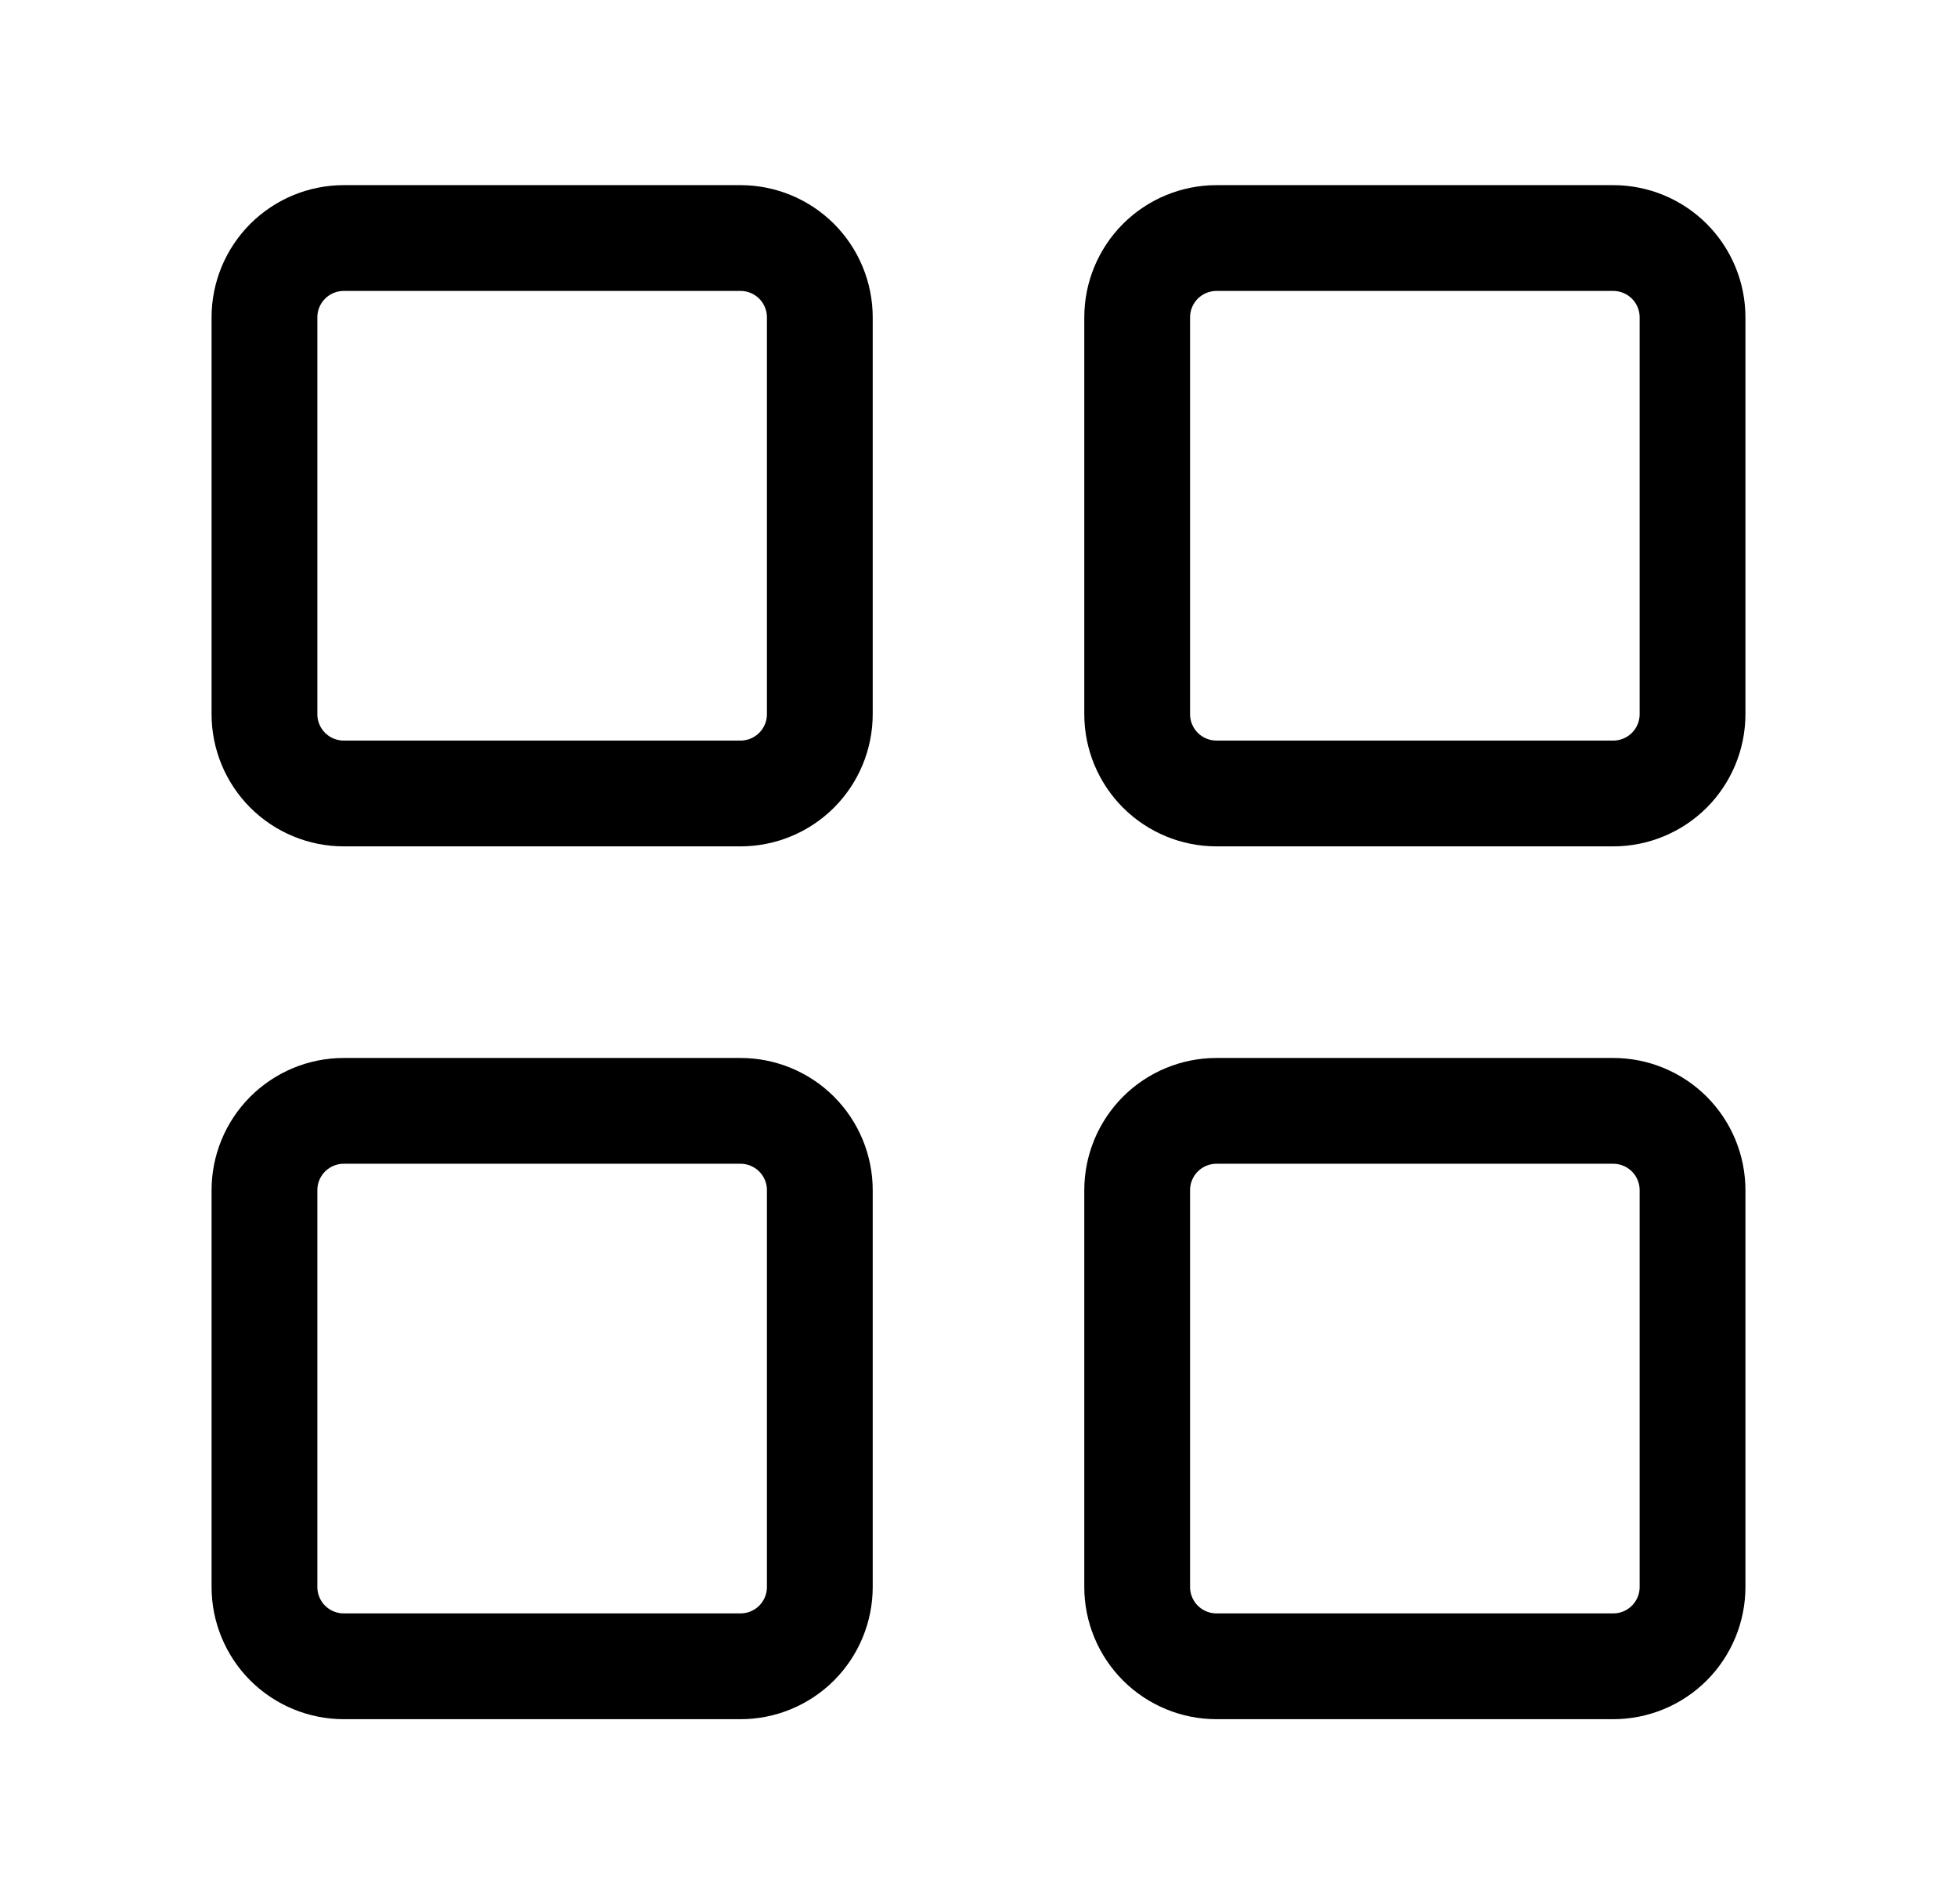 <svg width="37" height="36" viewBox="0 0 37 36" fill="none" xmlns="http://www.w3.org/2000/svg">
<path d="M14 4.5H6.5C6.102 4.5 5.721 4.658 5.439 4.939C5.158 5.221 5 5.602 5 6V13.5C5 13.898 5.158 14.279 5.439 14.561C5.721 14.842 6.102 15 6.5 15H14C14.398 15 14.779 14.842 15.061 14.561C15.342 14.279 15.5 13.898 15.5 13.5V6C15.5 5.602 15.342 5.221 15.061 4.939C14.779 4.658 14.398 4.5 14 4.5ZM14 21H6.5C6.102 21 5.721 21.158 5.439 21.439C5.158 21.721 5 22.102 5 22.5V30C5 30.398 5.158 30.779 5.439 31.061C5.721 31.342 6.102 31.5 6.5 31.5H14C14.398 31.5 14.779 31.342 15.061 31.061C15.342 30.779 15.5 30.398 15.5 30V22.5C15.5 22.102 15.342 21.721 15.061 21.439C14.779 21.158 14.398 21 14 21ZM30.5 4.5H23C22.602 4.5 22.221 4.658 21.939 4.939C21.658 5.221 21.5 5.602 21.5 6V13.5C21.5 13.898 21.658 14.279 21.939 14.561C22.221 14.842 22.602 15 23 15H30.5C30.898 15 31.279 14.842 31.561 14.561C31.842 14.279 32 13.898 32 13.5V6C32 5.602 31.842 5.221 31.561 4.939C31.279 4.658 30.898 4.5 30.5 4.5ZM30.5 21H23C22.602 21 22.221 21.158 21.939 21.439C21.658 21.721 21.5 22.102 21.5 22.5V30C21.5 30.398 21.658 30.779 21.939 31.061C22.221 31.342 22.602 31.5 23 31.5H30.5C30.898 31.5 31.279 31.342 31.561 31.061C31.842 30.779 32 30.398 32 30V22.5C32 22.102 31.842 21.721 31.561 21.439C31.279 21.158 30.898 21 30.5 21Z" stroke="black" stroke-width="2" stroke-linejoin="round"/>
</svg>
